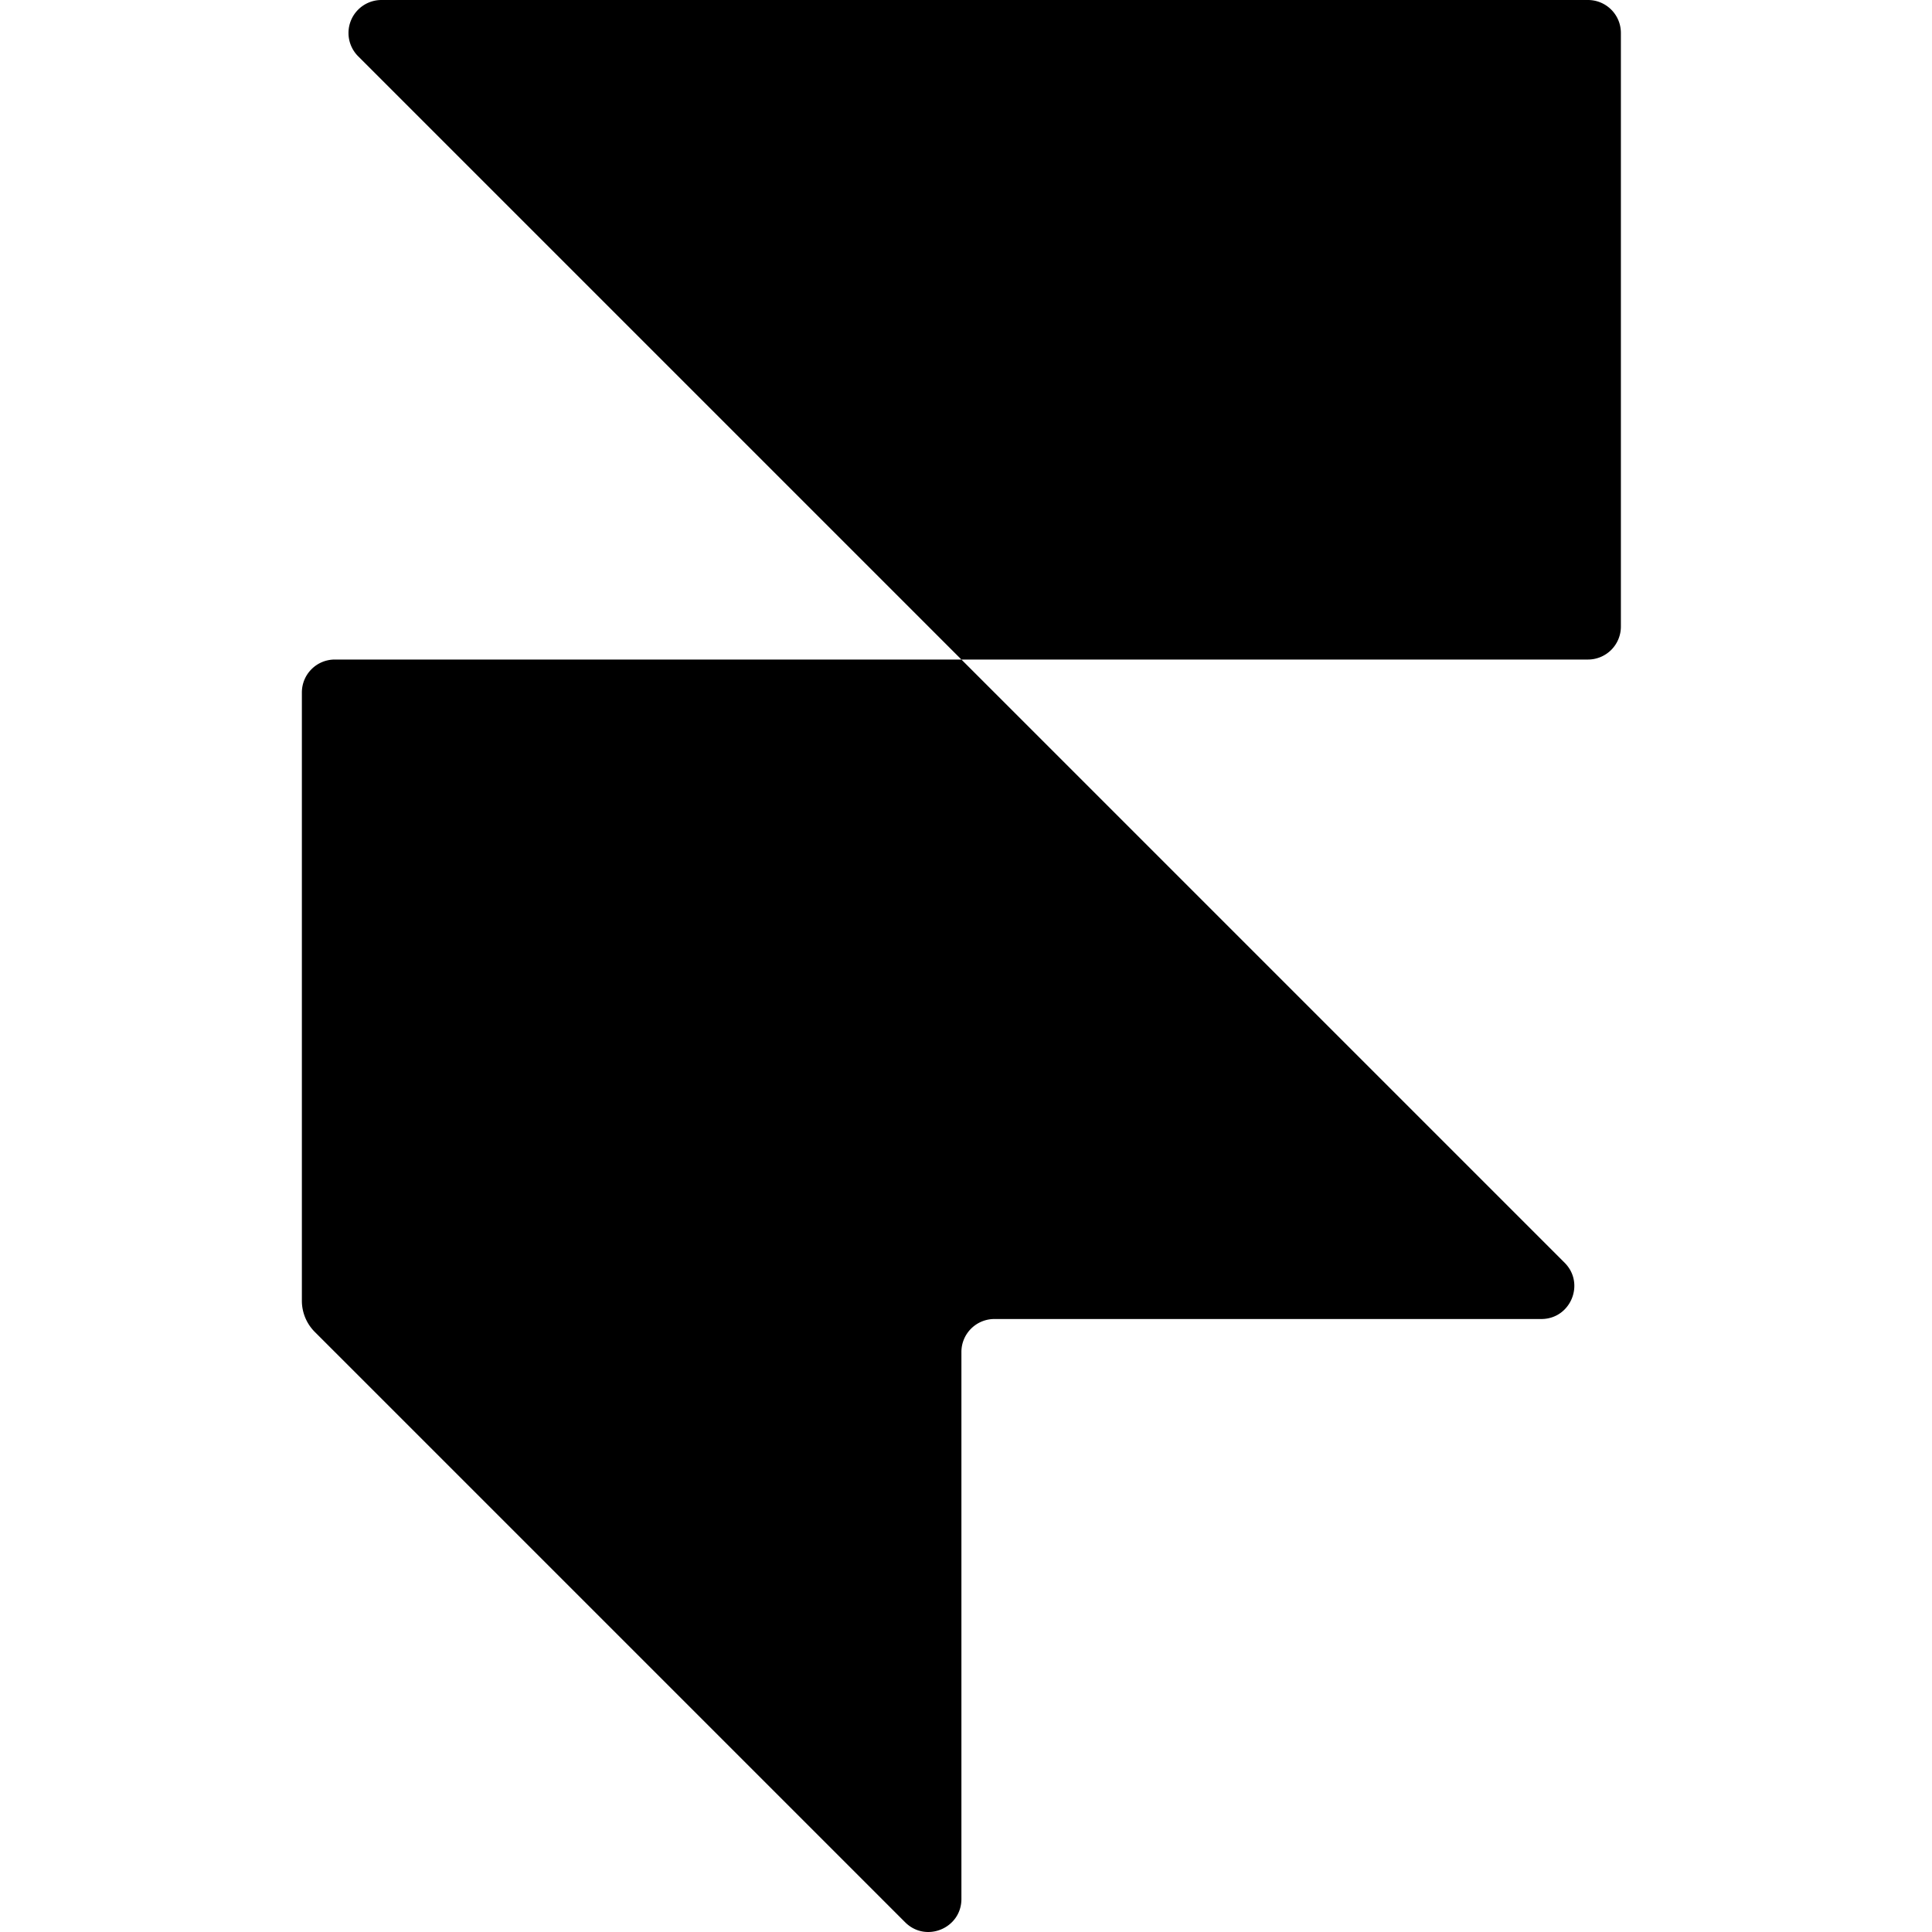 <svg xmlns="http://www.w3.org/2000/svg" width="32" height="32" fill="none"><path fill="#000" d="M25.915 20.915c.344.344.1.932-.386.932h-9.06a.546.546 0 0 0-.545.547v9.059c0 .486-.588.73-.932.386L5.213 22.06A.729.729 0 0 1 5 21.545V11.47c0-.302.244-.546.546-.546h10.378l9.991 9.991ZM15.924 10.924 5.932.932A.546.546 0 0 1 6.318 0h19.983c.302 0 .546.244.546.546v9.832a.546.546 0 0 1-.546.546H15.924Z"/></svg>
